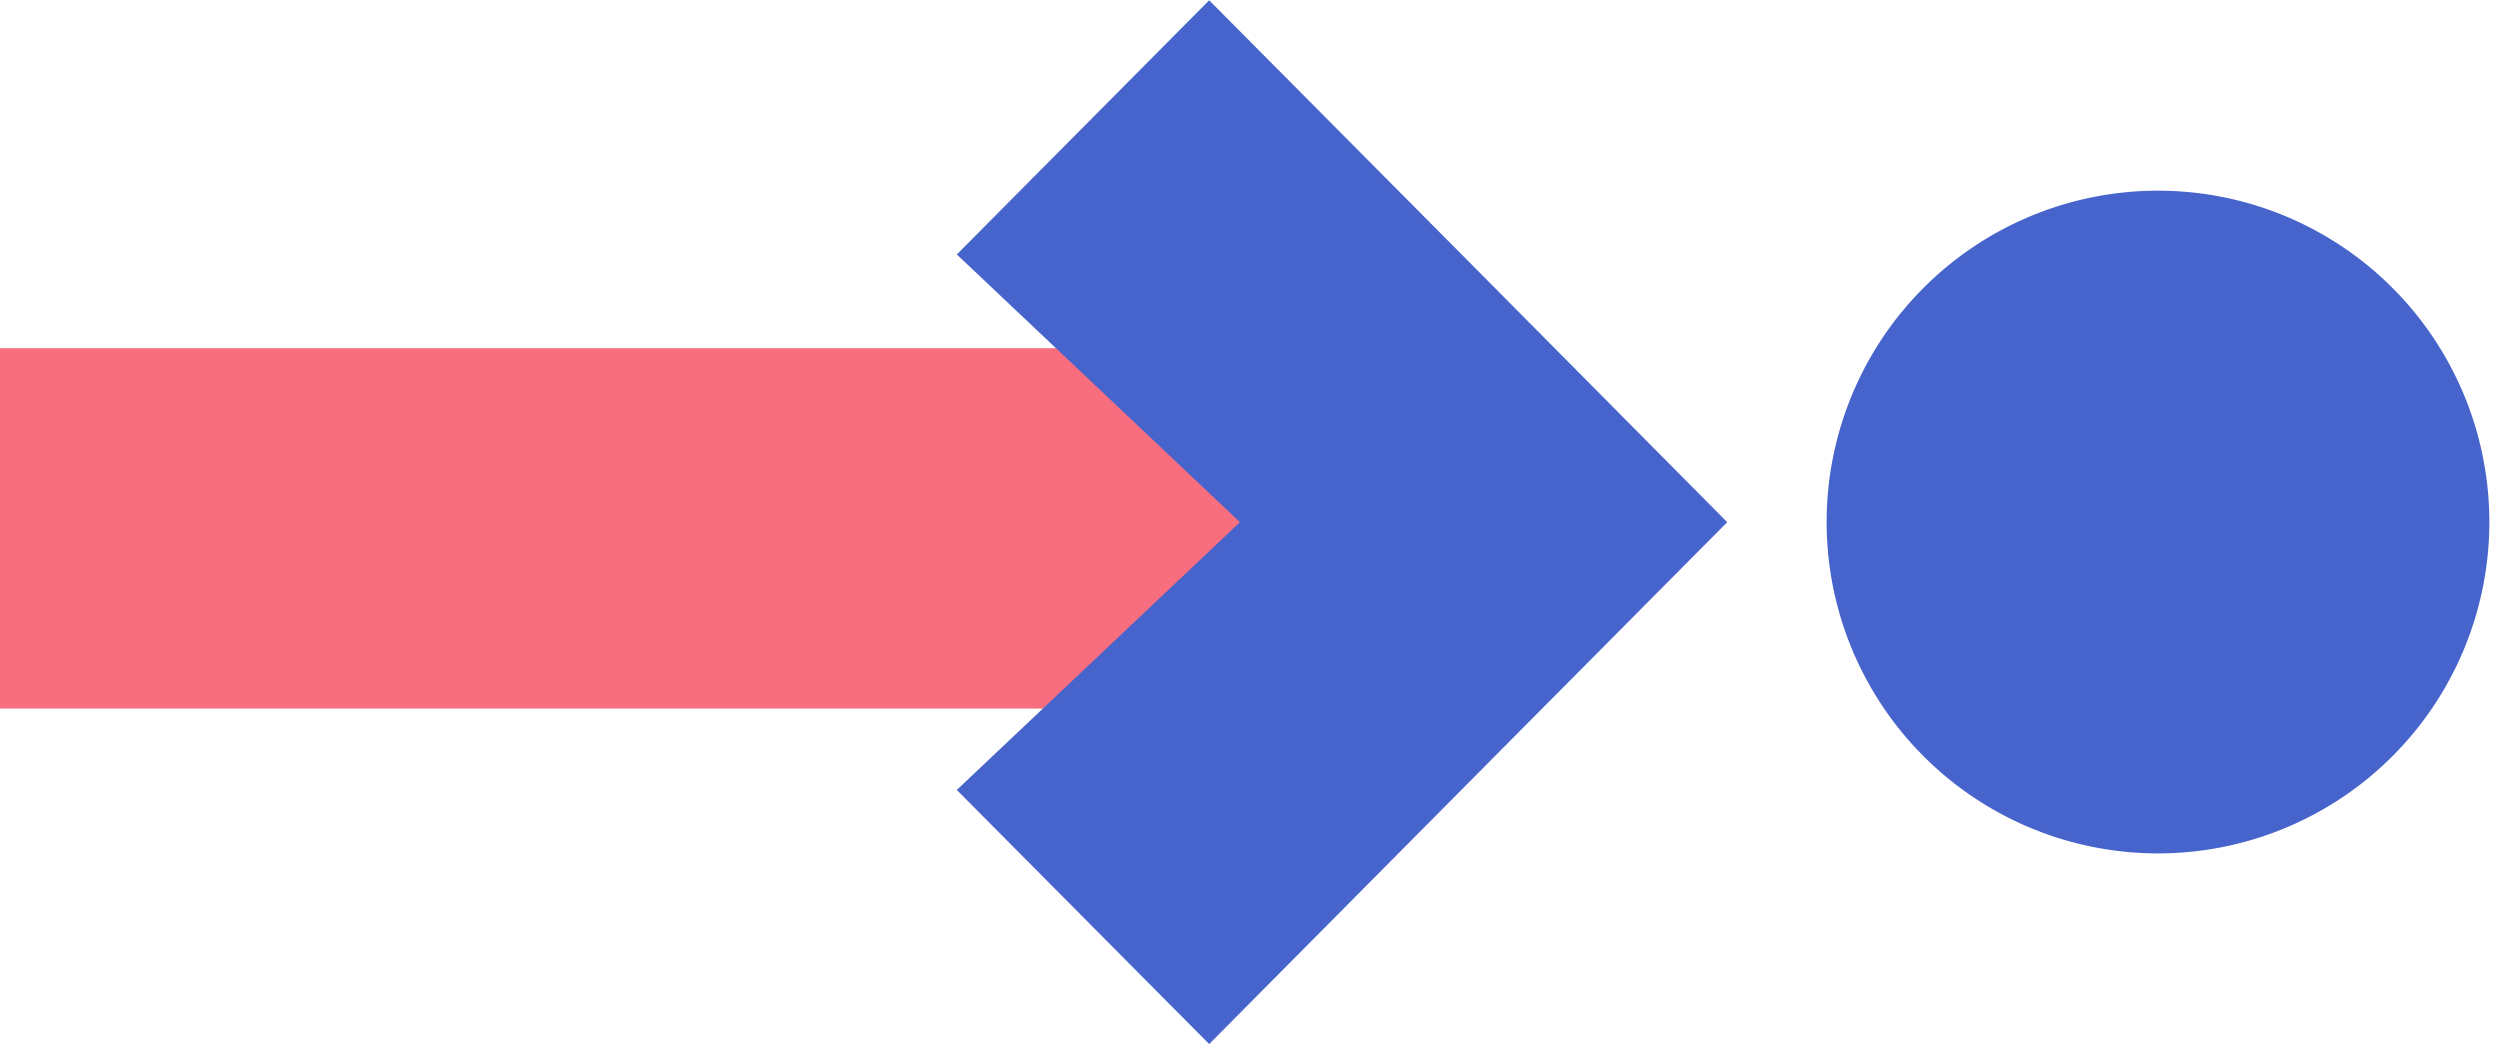 <svg xmlns="http://www.w3.org/2000/svg" width="169" height="71"><g fill="none" fill-rule="evenodd"><path fill="#4764CC" d="M123.48 35.29a22.4 22.4 0 1144.8 0 22.4 22.4 0 01-44.8 0"/><path fill="#F86E7F" d="M0 47.9h99.12V23.54H0z"/><path fill="#4764CC" d="M81.74.02L64.68 17.2l19.14 18.1-19.14 18.1 17.06 17.18 17.96-18.1 17.06-17.18L99.7 18.1z"/></g></svg>